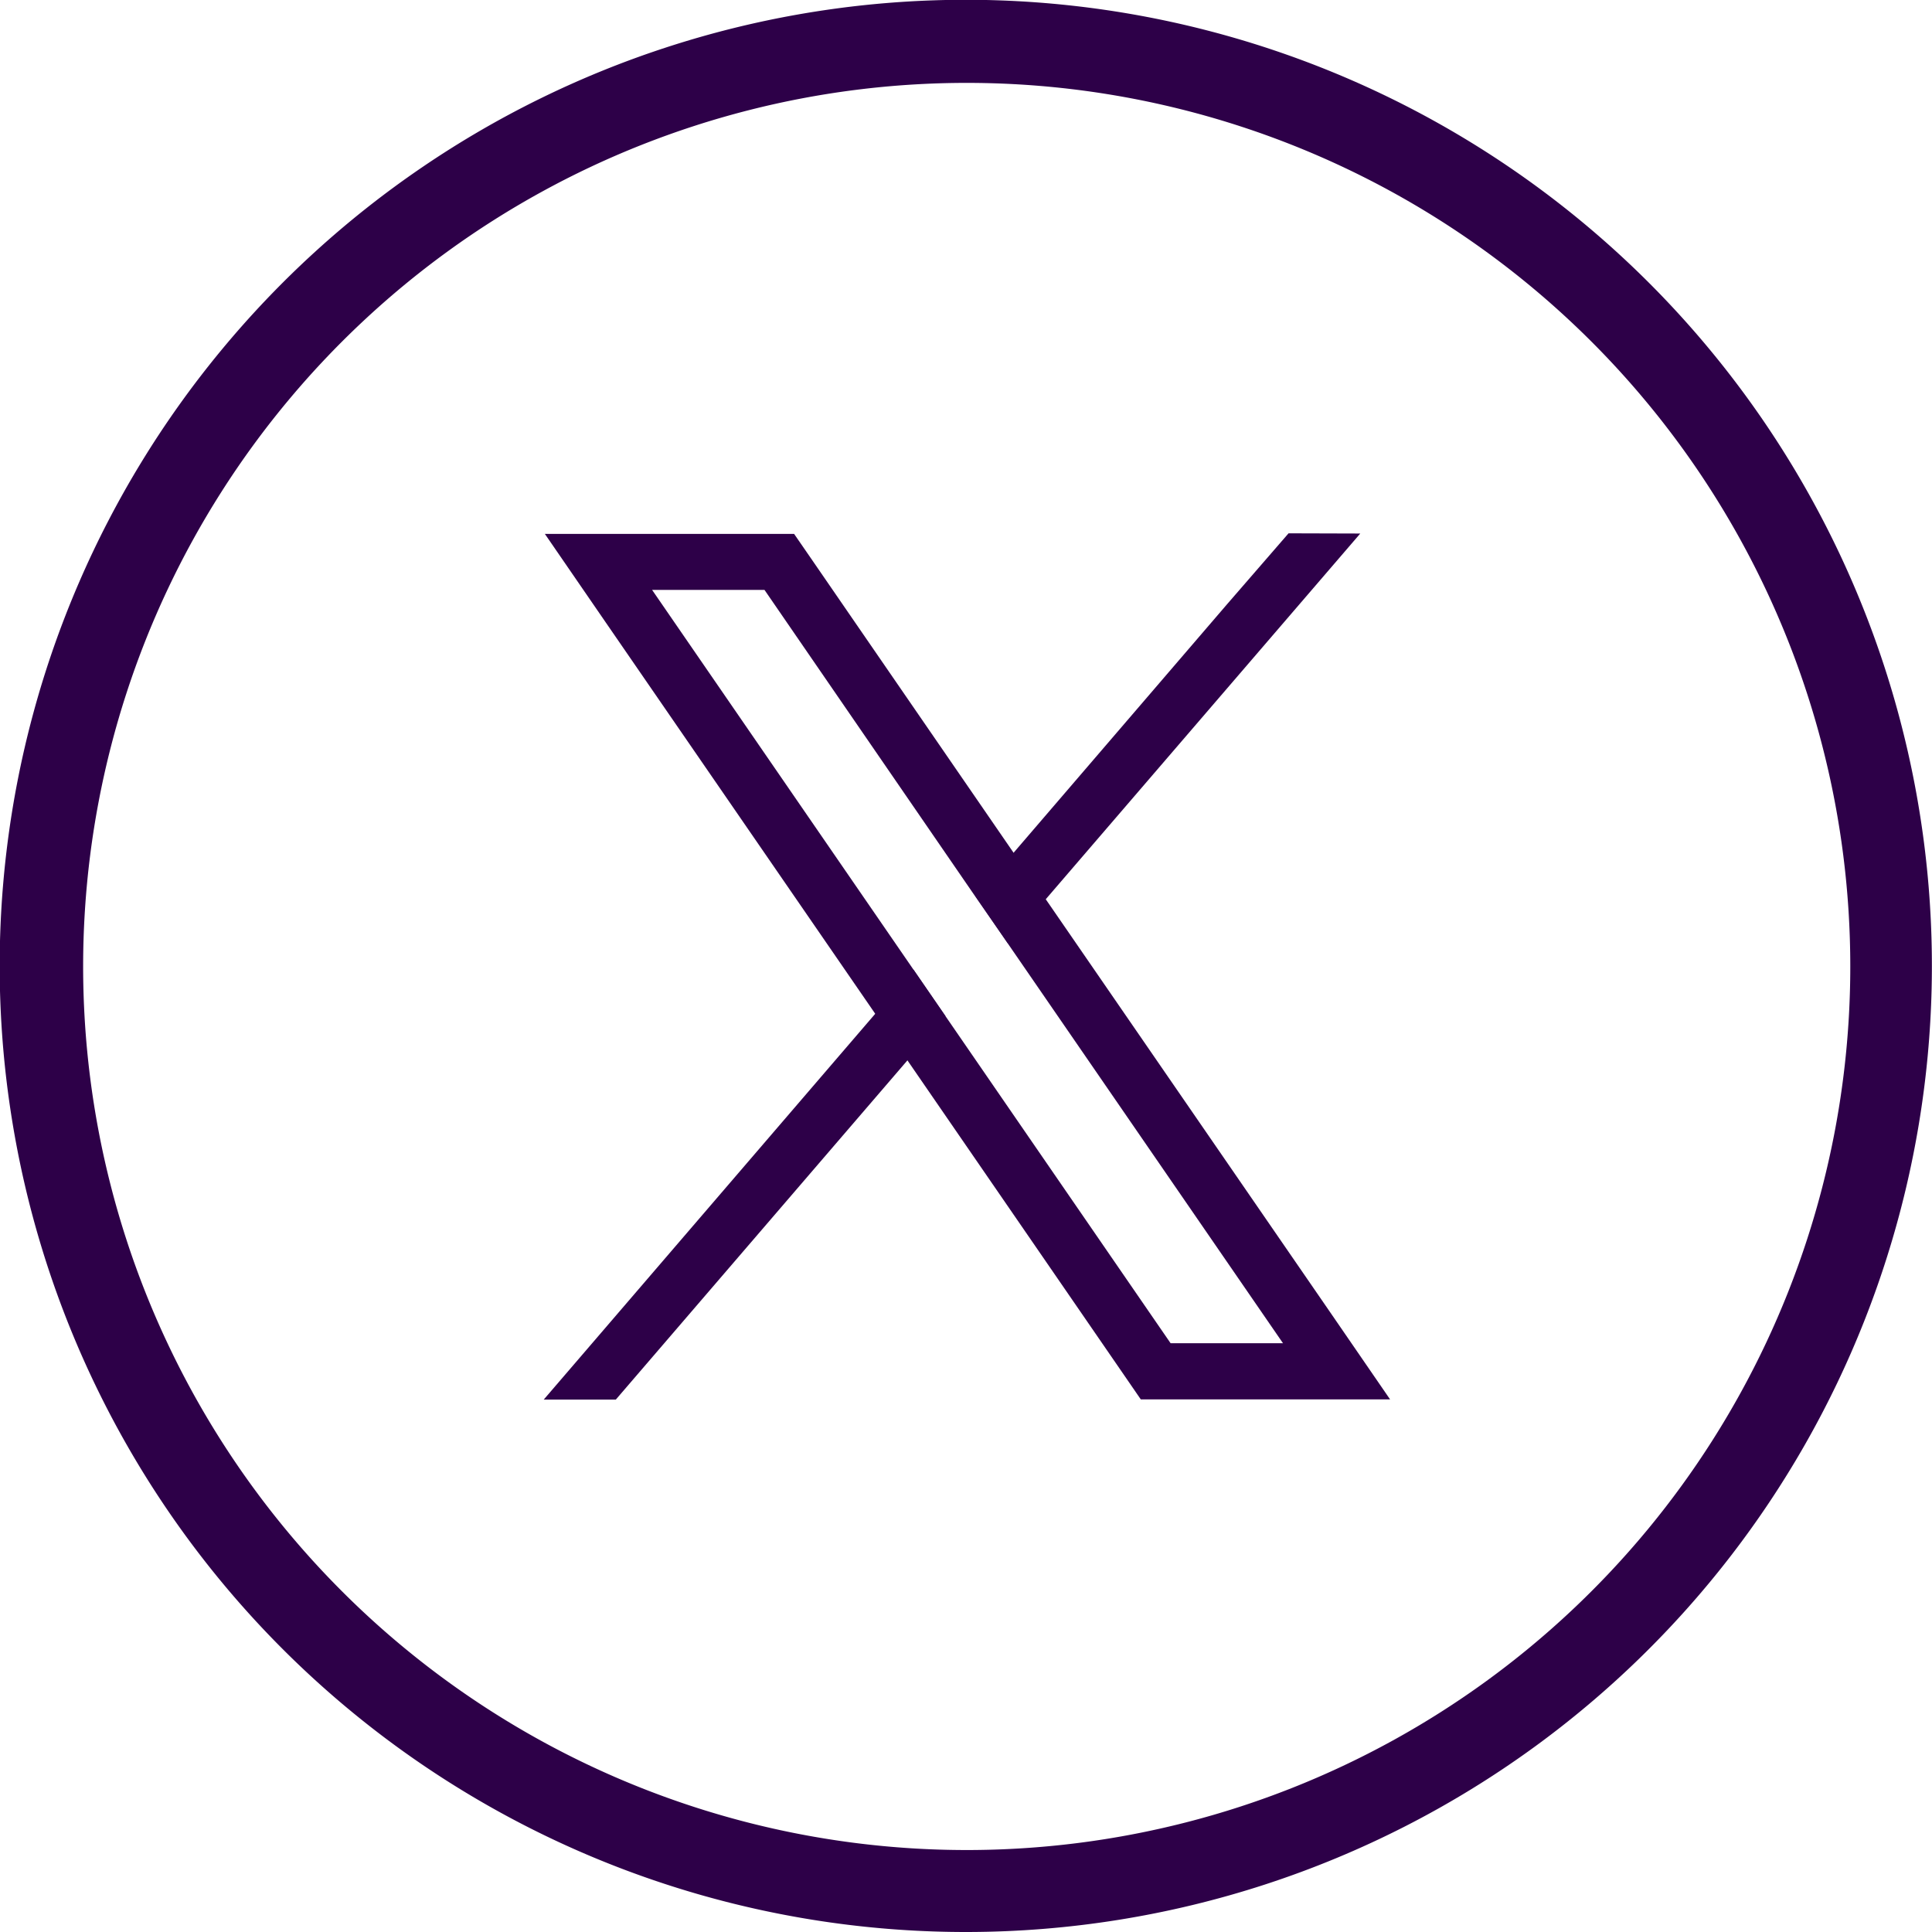 <?xml version="1.0" encoding="utf-8"?>
<svg id="Group_229151" data-name="Group 229151" xmlns="http://www.w3.org/2000/svg" xmlns:xlink="http://www.w3.org/1999/xlink" width="37.526" height="37.526" viewBox="0 0 37.526 37.526">
  <defs>
    <clipPath id="clip-path">
      <rect id="Rectangle_3688" data-name="Rectangle 3688" width="37.526" height="37.526" fill="none"/>
    </clipPath>
  </defs>
  <g id="Group_229150" data-name="Group 229150" clip-path="url(#clip-path)">
    <path id="Path_109463" data-name="Path 109463" d="M18.788,37.526A18.765,18.765,0,1,1,29.8,33.934a18.763,18.763,0,0,1-11.015,3.592m0-35.916A17.162,17.162,0,1,0,35.1,13.472,17.16,17.16,0,0,0,18.788,1.61" fill="#2d0048"/>
    <path id="Path_109464" data-name="Path 109464" d="M25.823,25.469l-5.509-8-.623-.9-3.94-5.725-.327-.474H10.583l1.18,1.716L17,19.691l.622.9,4.21,6.116.326.474H27Zm-3.086.621-4.373-6.354-.623-.905-5.075-7.373h2.183l4.1,5.963.623.9L24.92,26.09Z" fill="#2d0048"/>
    <path id="Path_109465" data-name="Path 109465" d="M17.741,18.831l.623.905-.738.859-5.665,6.59h-1.4L17,19.691Z" fill="#2d0048"/>
    <path id="Path_109466" data-name="Path 109466" d="M26.421,10.363l-6.106,7.1-.739.859-.622-.905.738-.859,4.136-4.815,1.2-1.384Z" fill="#2d0048"/>
  </g>
</svg>

